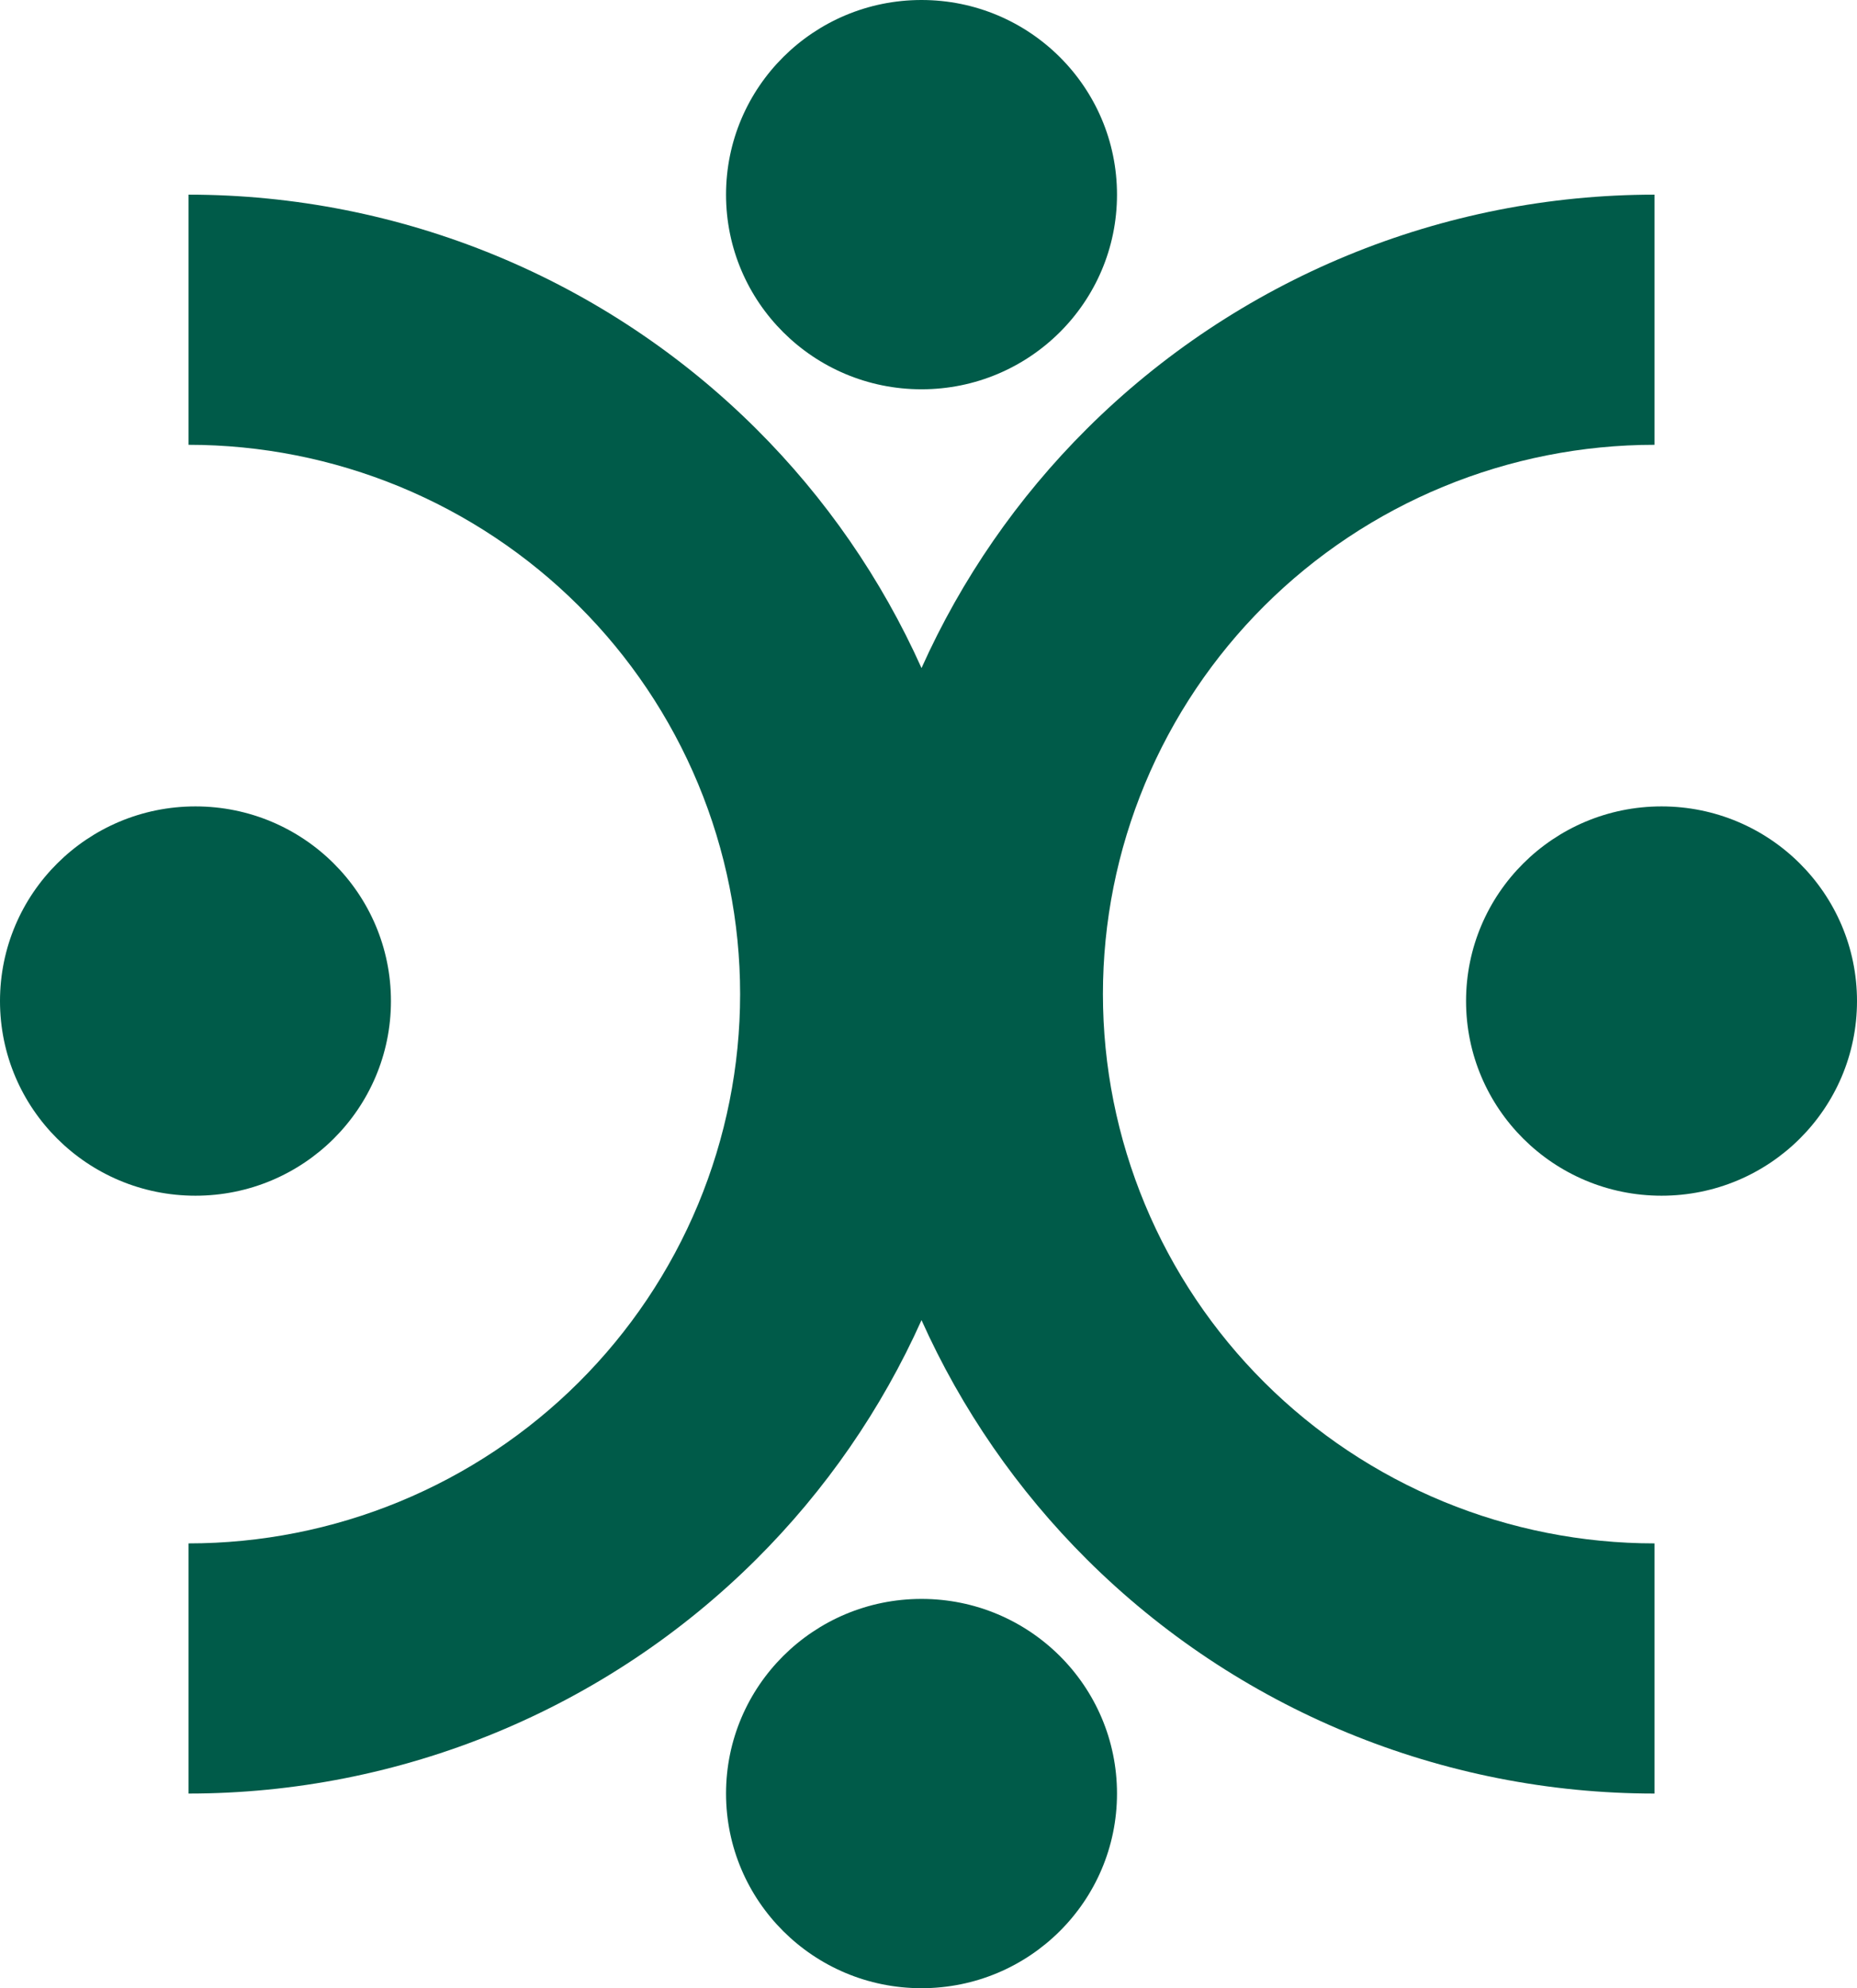 <svg width="156" height="167" viewBox="0 0 156 167" fill="none" xmlns="http://www.w3.org/2000/svg">
<path d="M138.992 37.361C132.907 37.361 126.881 38.556 121.259 40.874C115.637 43.193 110.528 46.591 106.225 50.875C101.922 55.159 98.509 60.246 96.18 65.843C93.852 71.441 92.653 77.441 92.653 83.5C92.653 89.559 93.852 95.559 96.18 101.157C98.509 106.754 101.922 111.841 106.225 116.125C110.528 120.409 115.637 123.807 121.259 126.126C126.881 128.445 132.907 129.638 138.992 129.638V150.65C130.136 150.65 121.366 148.913 113.183 145.539C105.001 142.164 97.566 137.217 91.303 130.982C85.476 125.18 80.77 118.367 77.413 110.885C74.057 118.367 69.351 125.18 63.524 130.982C57.261 137.217 49.826 142.164 41.644 145.539C33.461 148.913 24.691 150.65 15.835 150.65V129.638C21.92 129.638 27.946 128.445 33.568 126.126C39.19 123.807 44.299 120.409 48.602 116.125C52.905 111.841 56.318 106.754 58.647 101.157C60.975 95.559 62.175 89.559 62.175 83.5C62.175 77.441 60.975 71.441 58.647 65.843C56.318 60.246 52.905 55.159 48.602 50.875C44.299 46.591 39.19 43.193 33.568 40.874C27.946 38.556 21.92 37.361 15.835 37.361V16.35C24.691 16.35 33.461 18.087 41.644 21.461C49.826 24.836 57.261 29.783 63.524 36.018C69.351 41.82 74.057 48.632 77.413 56.114C80.77 48.632 85.476 41.82 91.303 36.018C97.566 29.783 105.001 24.836 113.183 21.461C121.366 18.087 130.136 16.35 138.992 16.35V37.361Z" fill="#005B49"/>
<path d="M93.835 16.35C93.835 25.379 86.483 32.699 77.413 32.699C68.344 32.699 60.992 25.379 60.992 16.35C60.992 7.32 68.344 0 77.413 0C86.483 0 93.835 7.32 93.835 16.35Z" fill="#005B49"/>
<path d="M93.835 150.65C93.835 159.68 86.483 167 77.413 167C68.344 167 60.992 159.68 60.992 150.65C60.992 141.621 68.344 134.301 77.413 134.301C86.483 134.301 93.835 141.621 93.835 150.65Z" fill="#005B49"/>
<path d="M156 84.084C156 93.114 148.648 100.434 139.579 100.434C130.51 100.434 123.158 93.114 123.158 84.084C123.158 75.054 130.51 67.734 139.579 67.734C148.648 67.734 156 75.054 156 84.084Z" fill="#005B49"/>
<path d="M32.842 84.084C32.842 93.114 25.49 100.434 16.421 100.434C7.352 100.434 0 93.114 0 84.084C0 75.054 7.352 67.734 16.421 67.734C25.49 67.734 32.842 75.054 32.842 84.084Z" fill="#005B49"/>
</svg>
